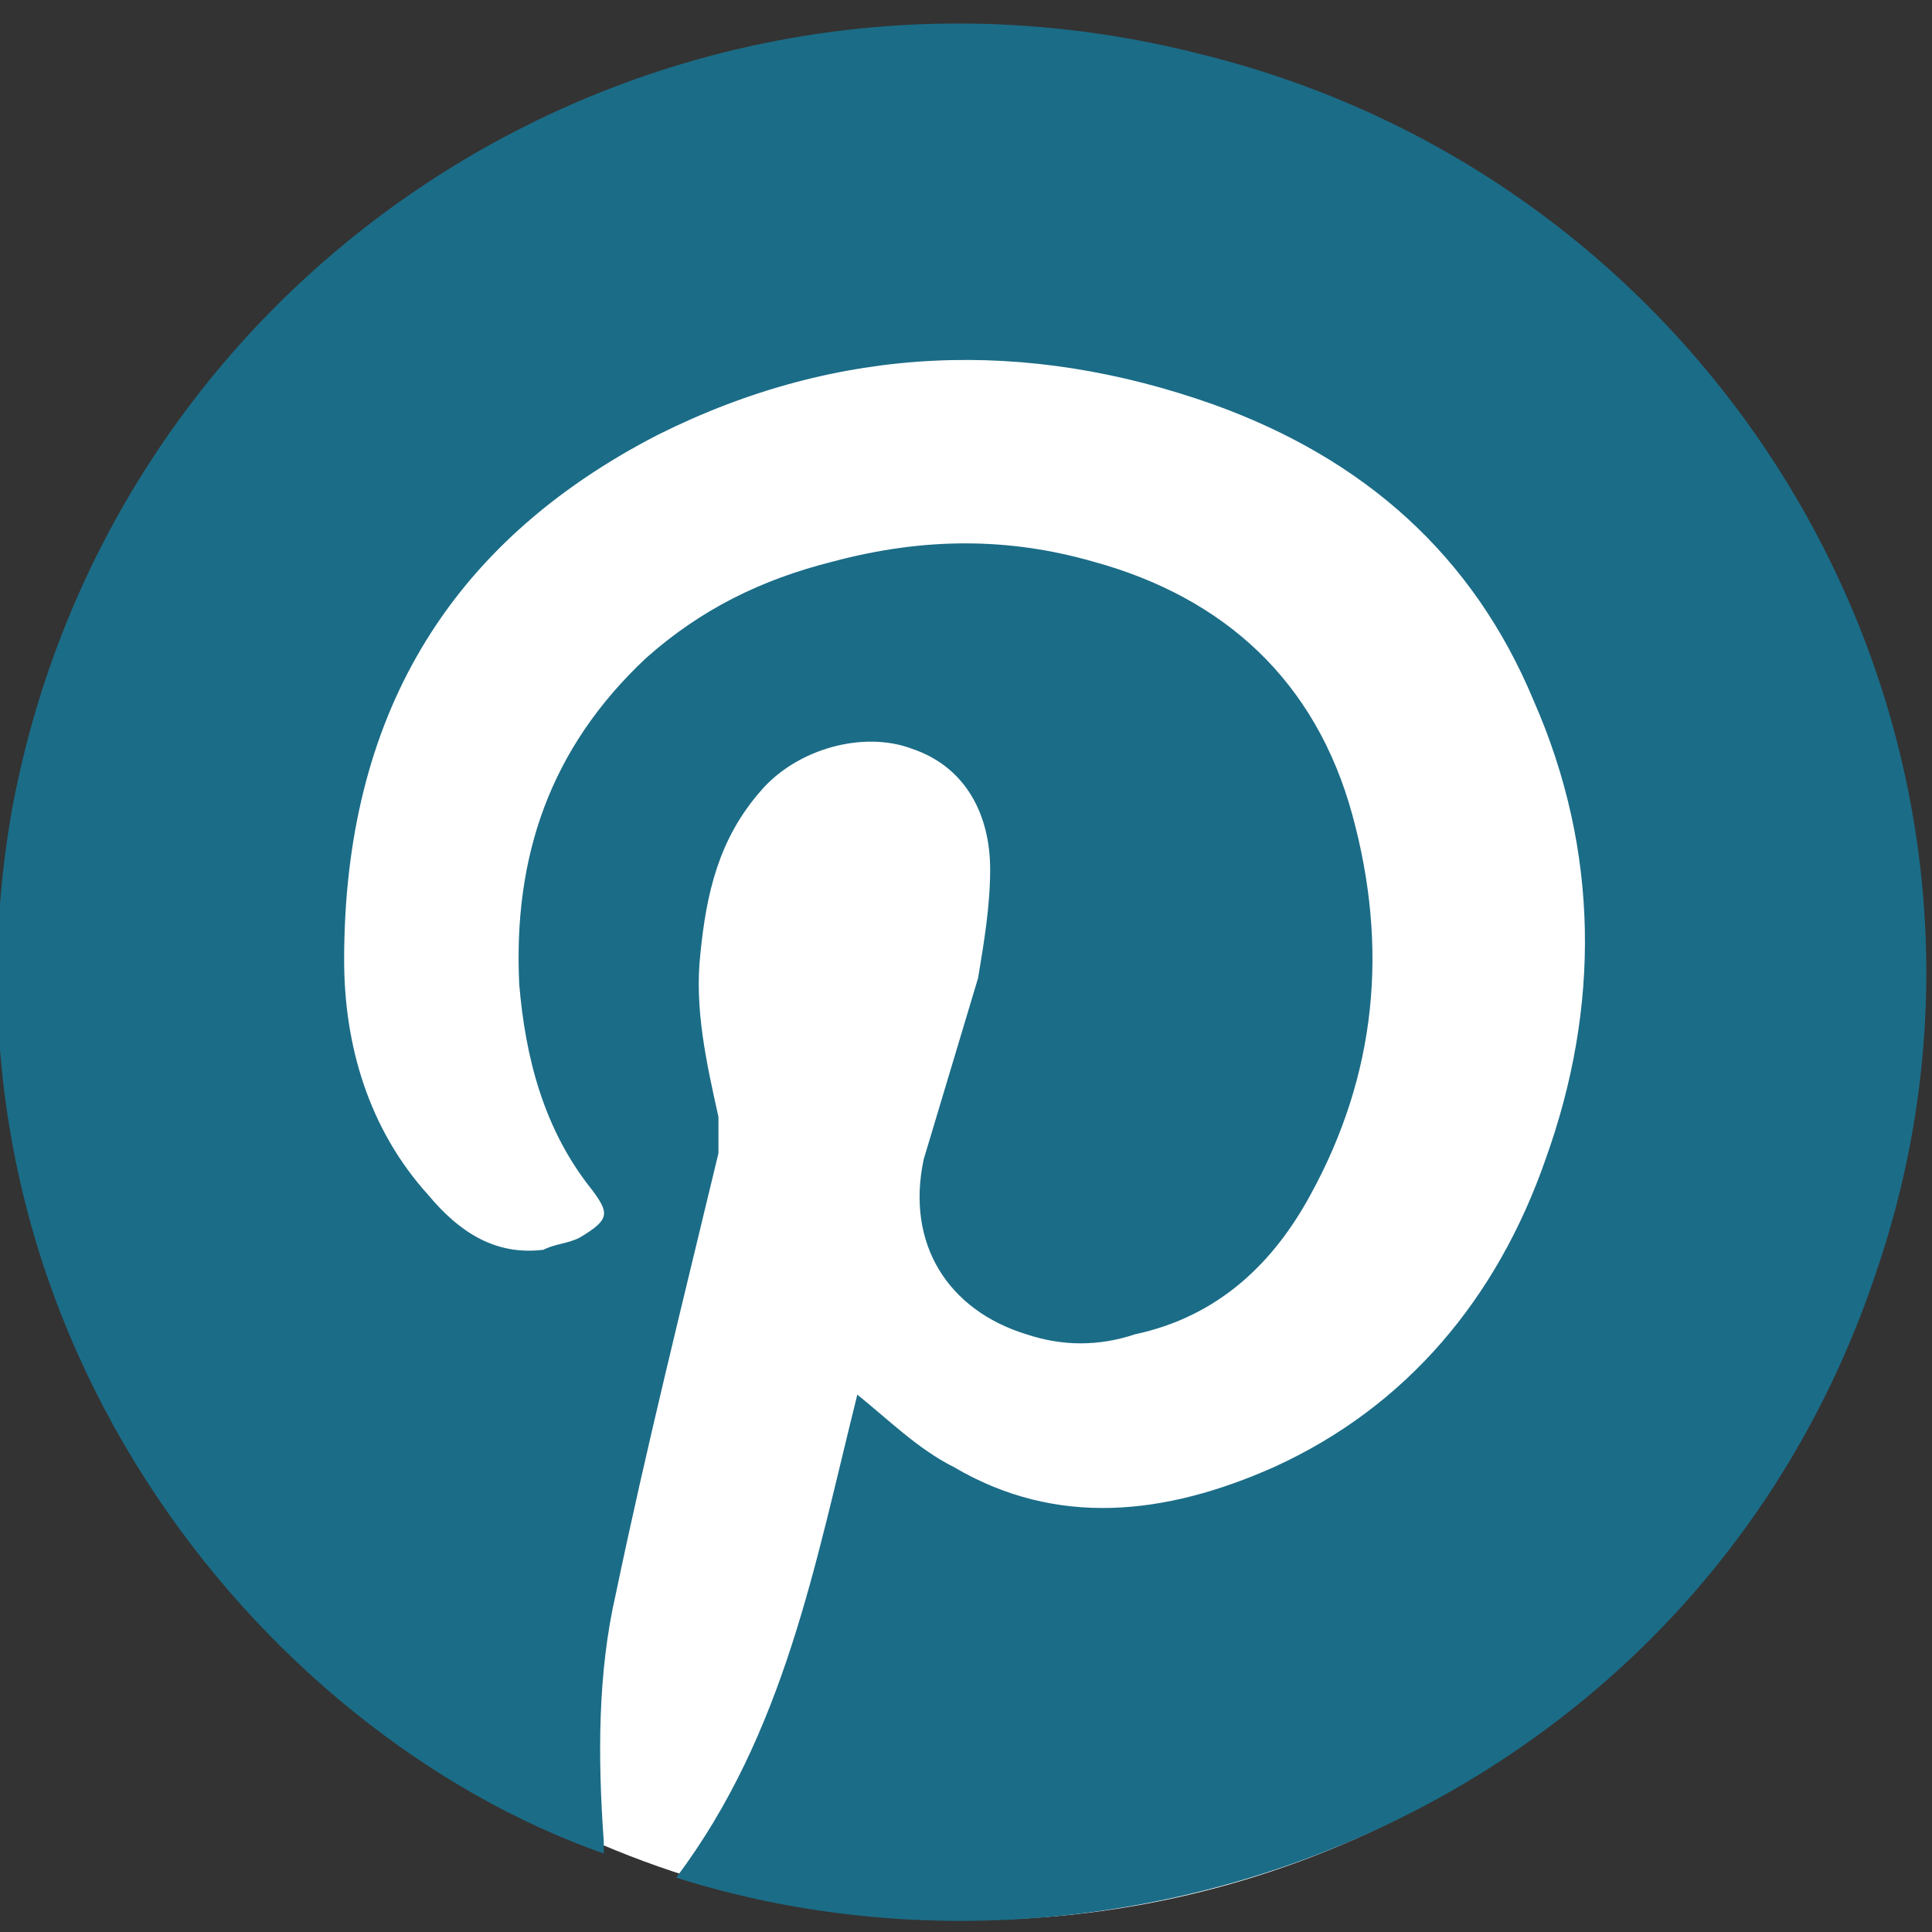 <?xml version="1.0" encoding="utf-8"?>
<!-- Generator: Adobe Illustrator 27.8.1, SVG Export Plug-In . SVG Version: 6.00 Build 0)  -->
<svg version="1.1" id="Calque_1" xmlns="http://www.w3.org/2000/svg" xmlns:xlink="http://www.w3.org/1999/xlink" x="0px" y="0px"
	 viewBox="0 0 32 32" style="enable-background:new 0 0 32 32;" xml:space="preserve">
<rect x="0" y="0" width="32" height="32" fill="#333333" stroke="none"/>
<style type="text/css">
	.st0{fill:#FFFFFF;}
	.st1{fill:#1B6C87;}
</style>
<g>
	<ellipse class="st0" cx="16.1" cy="16.5" rx="15.5" ry="15.3"/>
	<g>
		<path class="st1" d="M11.2,31.1c7.6,2.4,17-1.3,19.9-10.1c2.9-8.6-2.3-17.9-11.2-20.1c-9-2.3-18,3.4-19.7,12.5
			c-1.5,8.5,4.1,15.3,9.8,17.3c0-0.1,0-0.1,0-0.2c-0.1-1.4-0.1-2.8,0.2-4.1c0.5-2.4,1.1-4.8,1.7-7.3c0-0.2,0-0.4,0-0.6
			c-0.2-0.9-0.4-1.8-0.3-2.7c0.1-1,0.3-1.9,1-2.7c0.6-0.7,1.7-1,2.5-0.7c0.9,0.3,1.3,1.1,1.3,2c0,0.6-0.1,1.2-0.2,1.8
			c-0.3,1-0.6,2-0.9,3c-0.3,1.4,0.4,2.5,1.7,2.9c0.6,0.2,1.2,0.2,1.8,0c1.4-0.3,2.3-1.2,2.9-2.3c1.1-2,1.3-4.1,0.7-6.3
			c-0.6-2.2-2.1-3.6-4.3-4.2c-1.4-0.4-2.8-0.4-4.3,0c-1.2,0.3-2.2,0.8-3.1,1.6c-1.6,1.5-2.2,3.3-2.1,5.4c0.1,1.2,0.4,2.4,1.2,3.4
			c0.3,0.4,0.3,0.5-0.2,0.8c-0.2,0.1-0.4,0.1-0.6,0.2c-0.8,0.1-1.4-0.3-1.9-0.9c-1-1.1-1.4-2.5-1.4-3.9C5.7,11.9,7.4,9,10.9,7.2
			c3-1.5,6.1-1.6,9.2-0.5c2.5,0.9,4.3,2.5,5.3,4.9c1.1,2.5,1.1,5.1,0.2,7.6c-0.8,2.3-2.3,4.1-4.5,5.1c-1.8,0.8-3.6,1-5.3,0
			c-0.6-0.3-1.1-0.8-1.6-1.2C13.5,25.9,13,28.7,11.2,31.1z"/>
	</g>
</g>
</svg>

